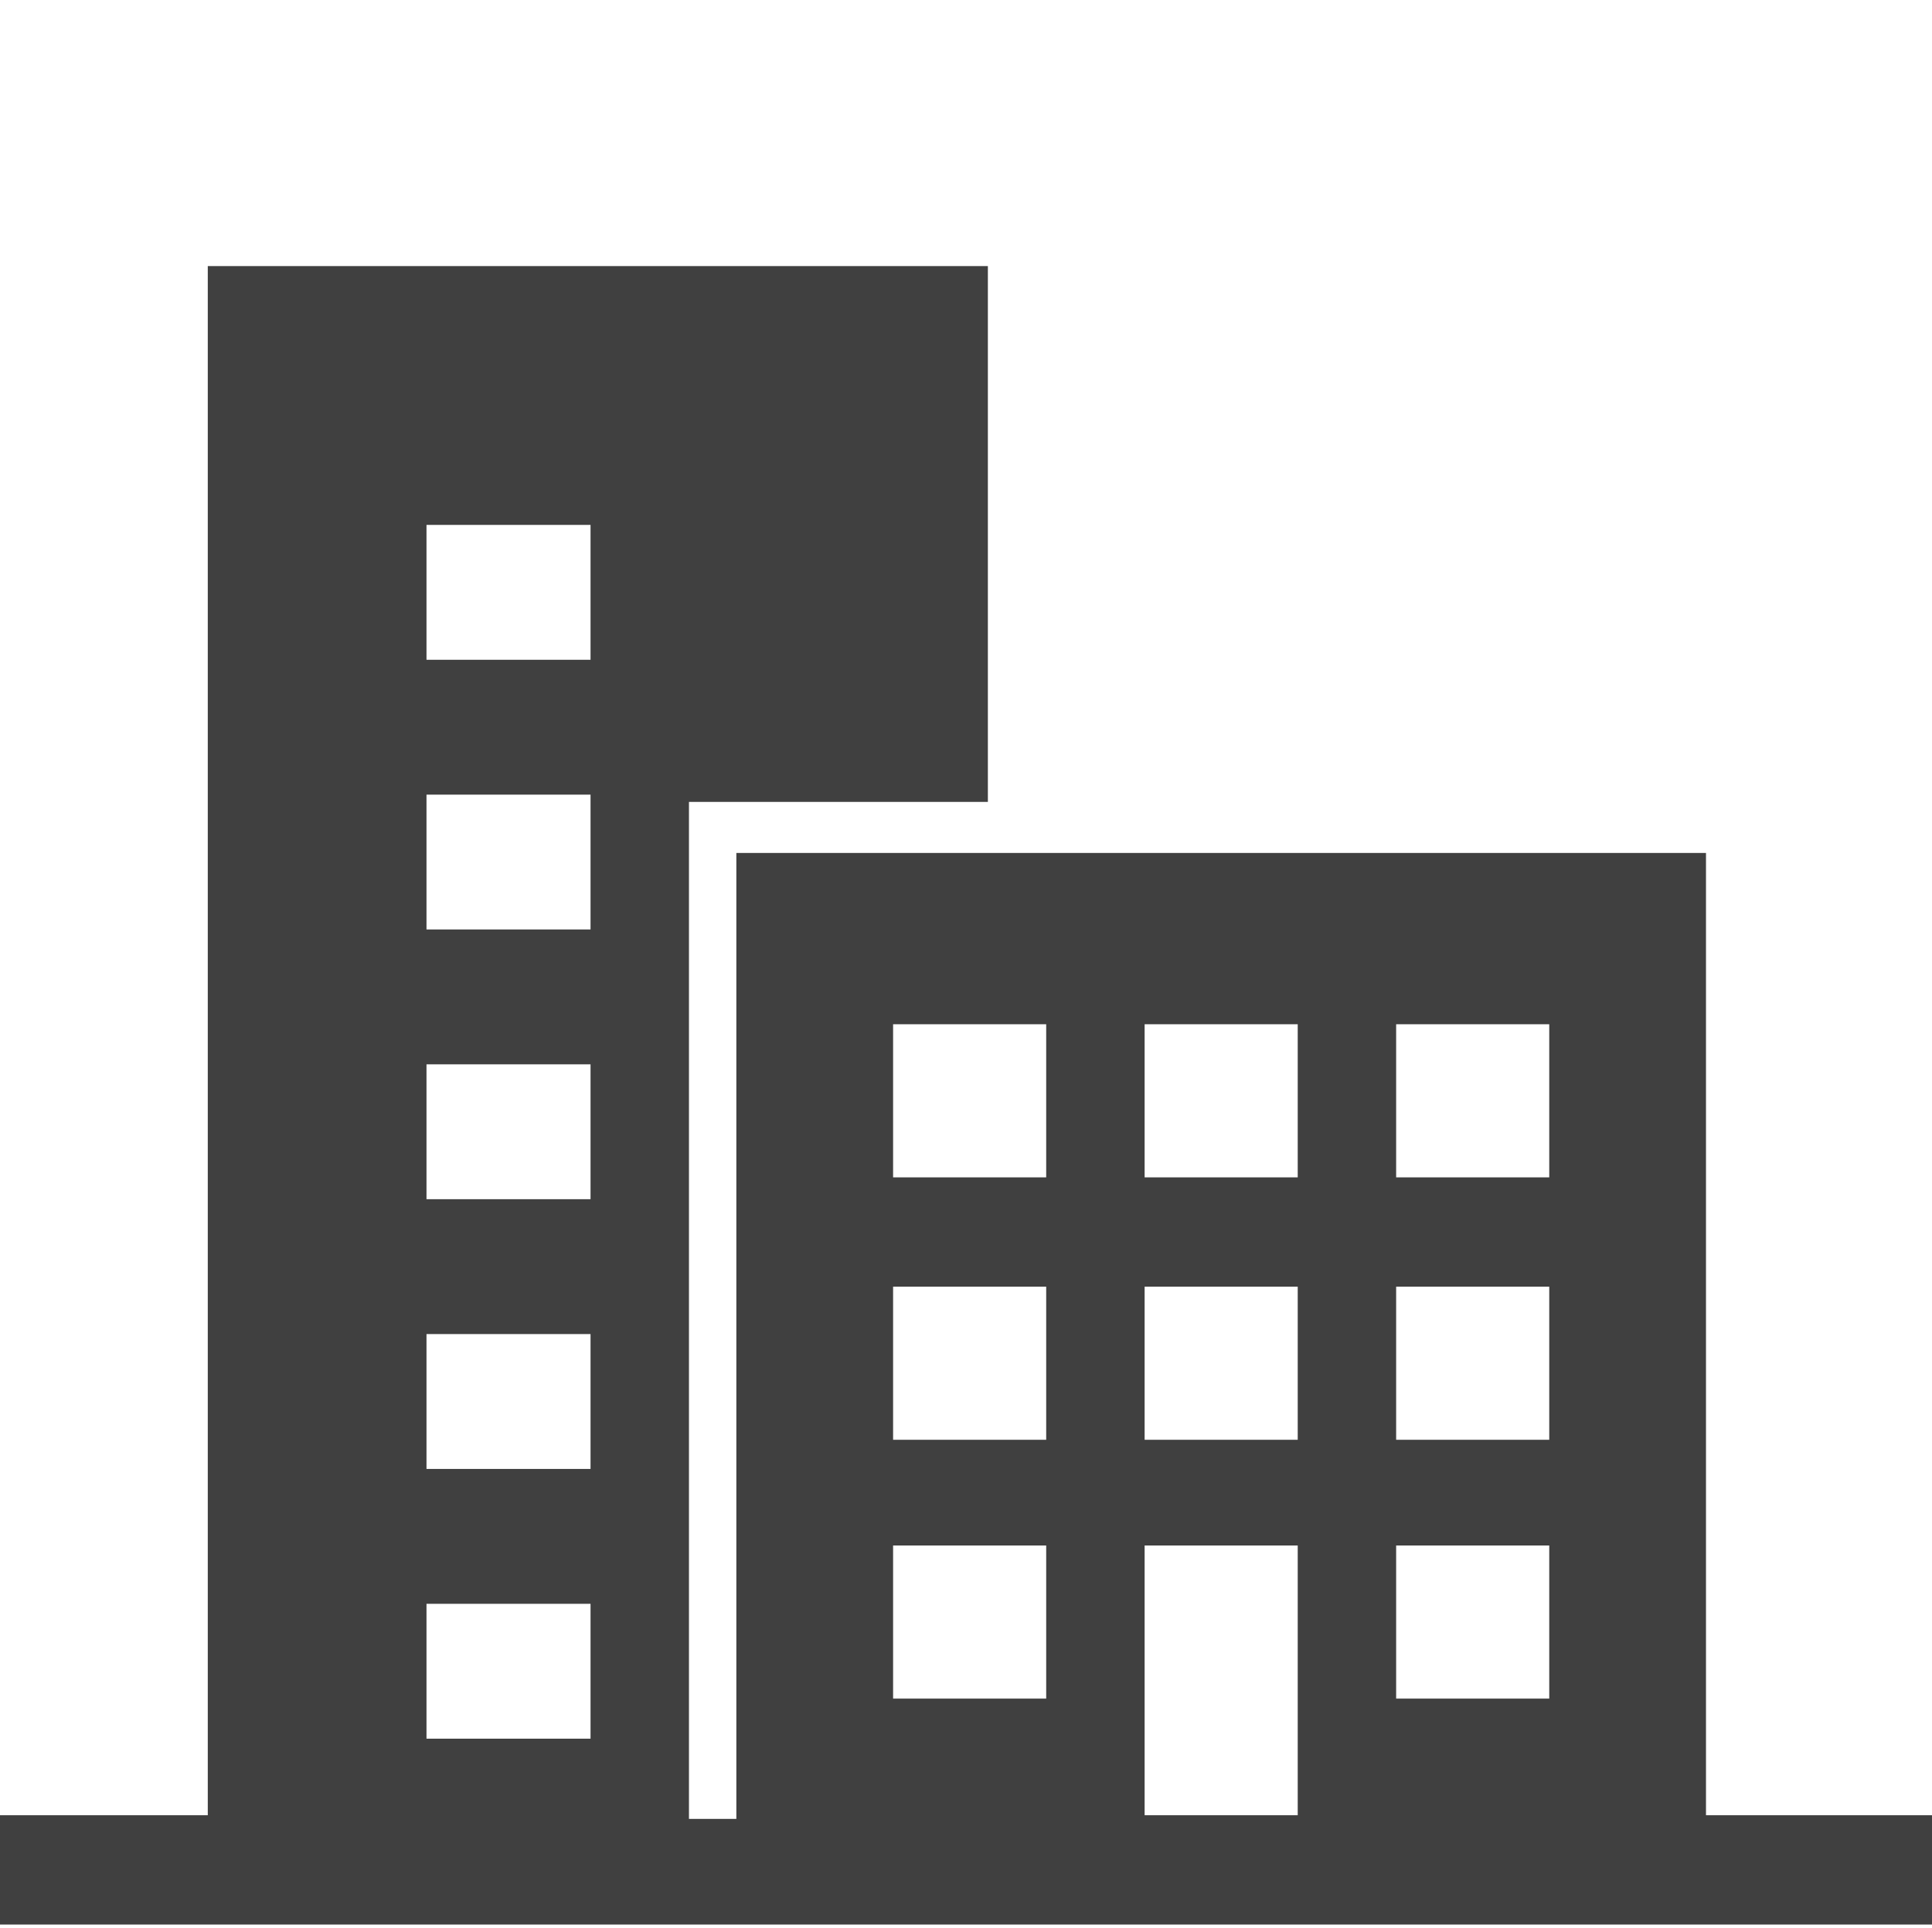 <?xml version="1.0" encoding="utf-8"?>
<!-- Generator: Adobe Illustrator 22.0.1, SVG Export Plug-In . SVG Version: 6.00 Build 0)  -->
<svg version="1.1" id="Emploi_chômage" xmlns="http://www.w3.org/2000/svg" xmlns:xlink="http://www.w3.org/1999/xlink" x="0px"
	 y="0px" viewBox="0 0 53 52.9" style="enable-background:new 0 0 53 52.9;" xml:space="preserve">
<style type="text/css">
	.st0{fill:#404040;}
</style>
<path class="st0" d="M46.8,49.8V23.4H20.2v26.5h-1.3V22h8.2V7.3H5.7v42.5H0v3h53v-3H46.8z M16.2,47.7h-4.5v-3.7h4.5V47.7z
	 M16.2,40.3h-4.5v-3.7h4.5V40.3z M16.2,32.9h-4.5v-3.7h4.5V32.9z M16.2,25.5h-4.5v-3.7h4.5V25.5z M16.2,18.1h-4.5v-3.7h4.5V18.1z
	 M28.7,46.6h-4.2v-4.2h4.2V46.6z M28.7,39.5h-4.2v-4.2h4.2V39.5z M28.7,32.3h-4.2v-4.2h4.2V32.3z M35.6,49.8h-4.2v-7.4h4.2V49.8z
	 M35.6,39.5h-4.2v-4.2h4.2V39.5z M35.6,32.3h-4.2v-4.2h4.2V32.3z M42.5,46.6h-4.2v-4.2h4.2V46.6z M42.5,39.5h-4.2v-4.2h4.2V39.5z
	 M42.5,32.3h-4.2v-4.2h4.2V32.3z"/>
</svg>
